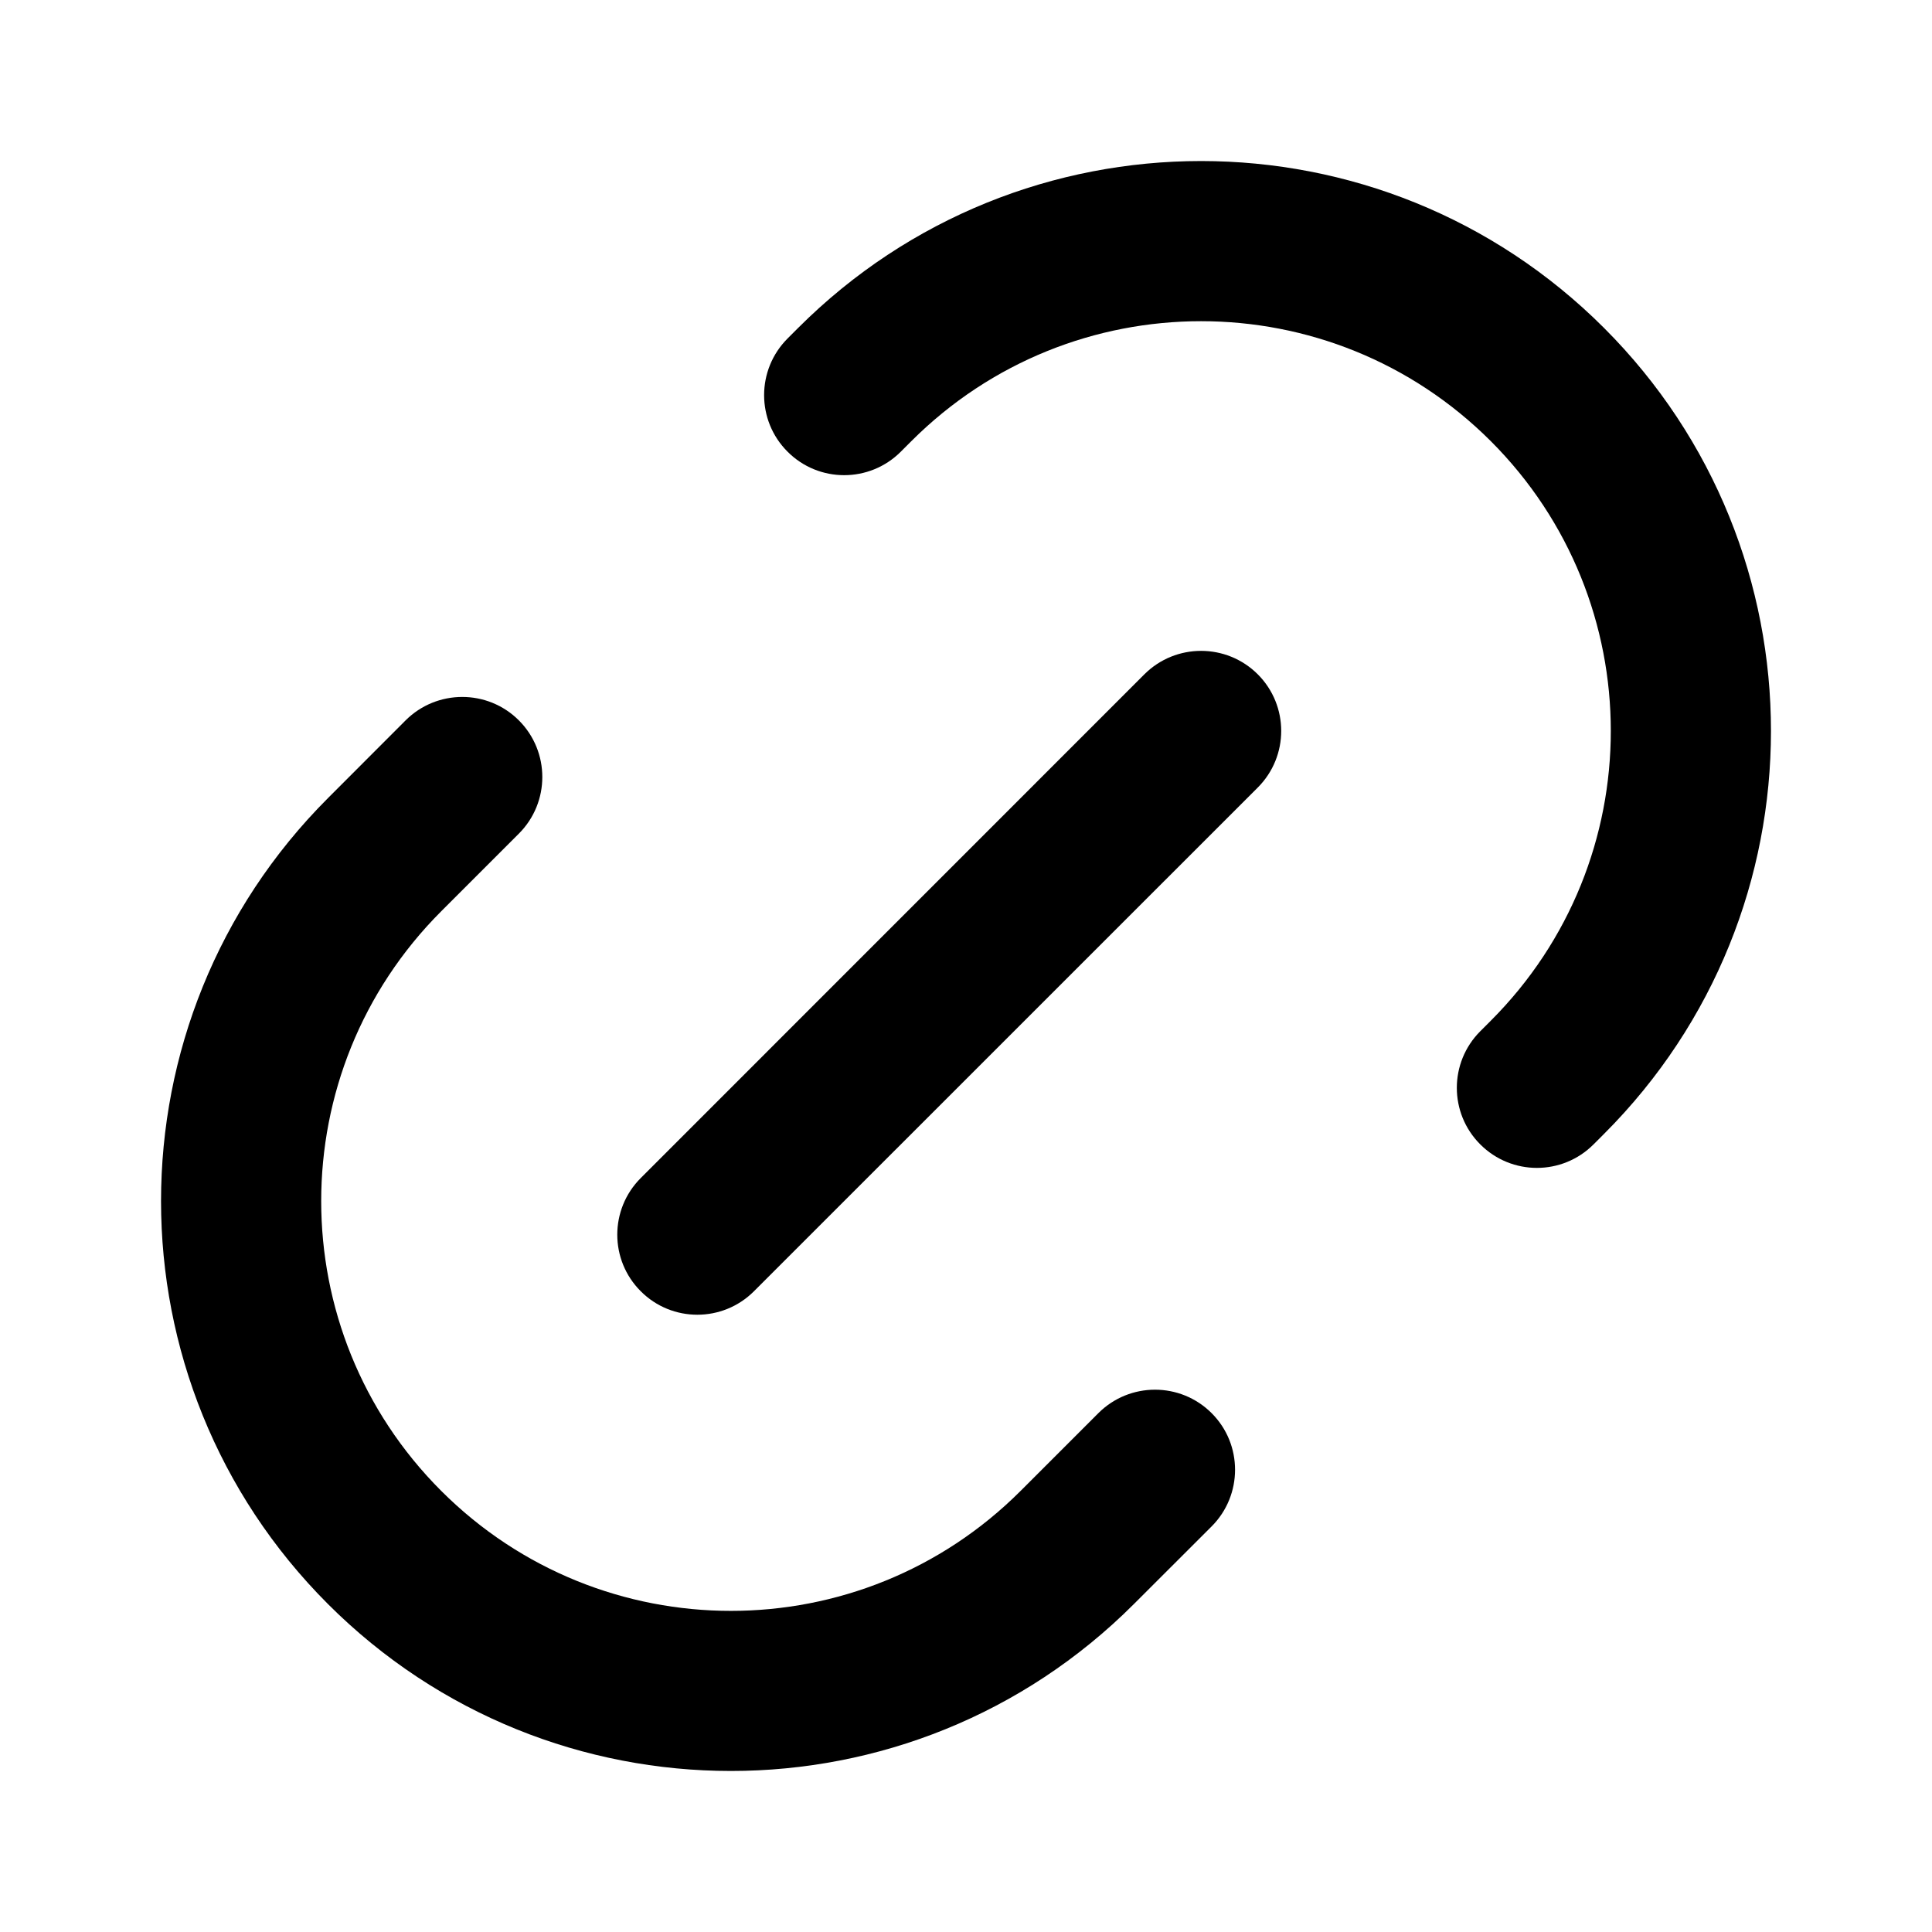 <svg width="20" height="20" viewBox="0 0 20 20" fill="none" xmlns="http://www.w3.org/2000/svg">
<path fill-rule="evenodd" clip-rule="evenodd" d="M13.02 6.98C13.344 7.304 13.344 7.829 13.02 8.153L7.805 13.367C7.481 13.691 6.956 13.691 6.633 13.367C6.309 13.044 6.309 12.519 6.633 12.195L11.847 6.98C12.171 6.657 12.696 6.657 13.02 6.98Z" fill="black"/>
<path d="M12.543 14.629C12.219 14.305 11.694 14.305 11.37 14.629L10.566 15.433C8.909 17.09 6.224 17.09 4.567 15.433C2.911 13.777 2.911 11.091 4.567 9.434L5.371 8.63C5.695 8.306 5.695 7.781 5.371 7.457C5.048 7.134 4.523 7.134 4.199 7.457L3.395 8.262C1.091 10.566 1.091 14.301 3.395 16.605C5.699 18.909 9.434 18.909 11.738 16.605L12.543 15.801C12.866 15.477 12.866 14.952 12.543 14.629Z" fill="black"/>
<path d="M15.324 10.675C15 10.999 15 11.524 15.324 11.847C15.648 12.171 16.172 12.171 16.496 11.847L16.605 11.738C18.909 9.434 18.909 5.699 16.605 3.395C14.301 1.091 10.566 1.091 8.262 3.395L8.153 3.504C7.829 3.828 7.829 4.353 8.153 4.676C8.476 5 9.001 5 9.325 4.676L9.434 4.567C11.091 2.911 13.776 2.911 15.433 4.567C17.089 6.224 17.089 8.909 15.433 10.566L15.324 10.675Z" fill="black"/>
</svg>
